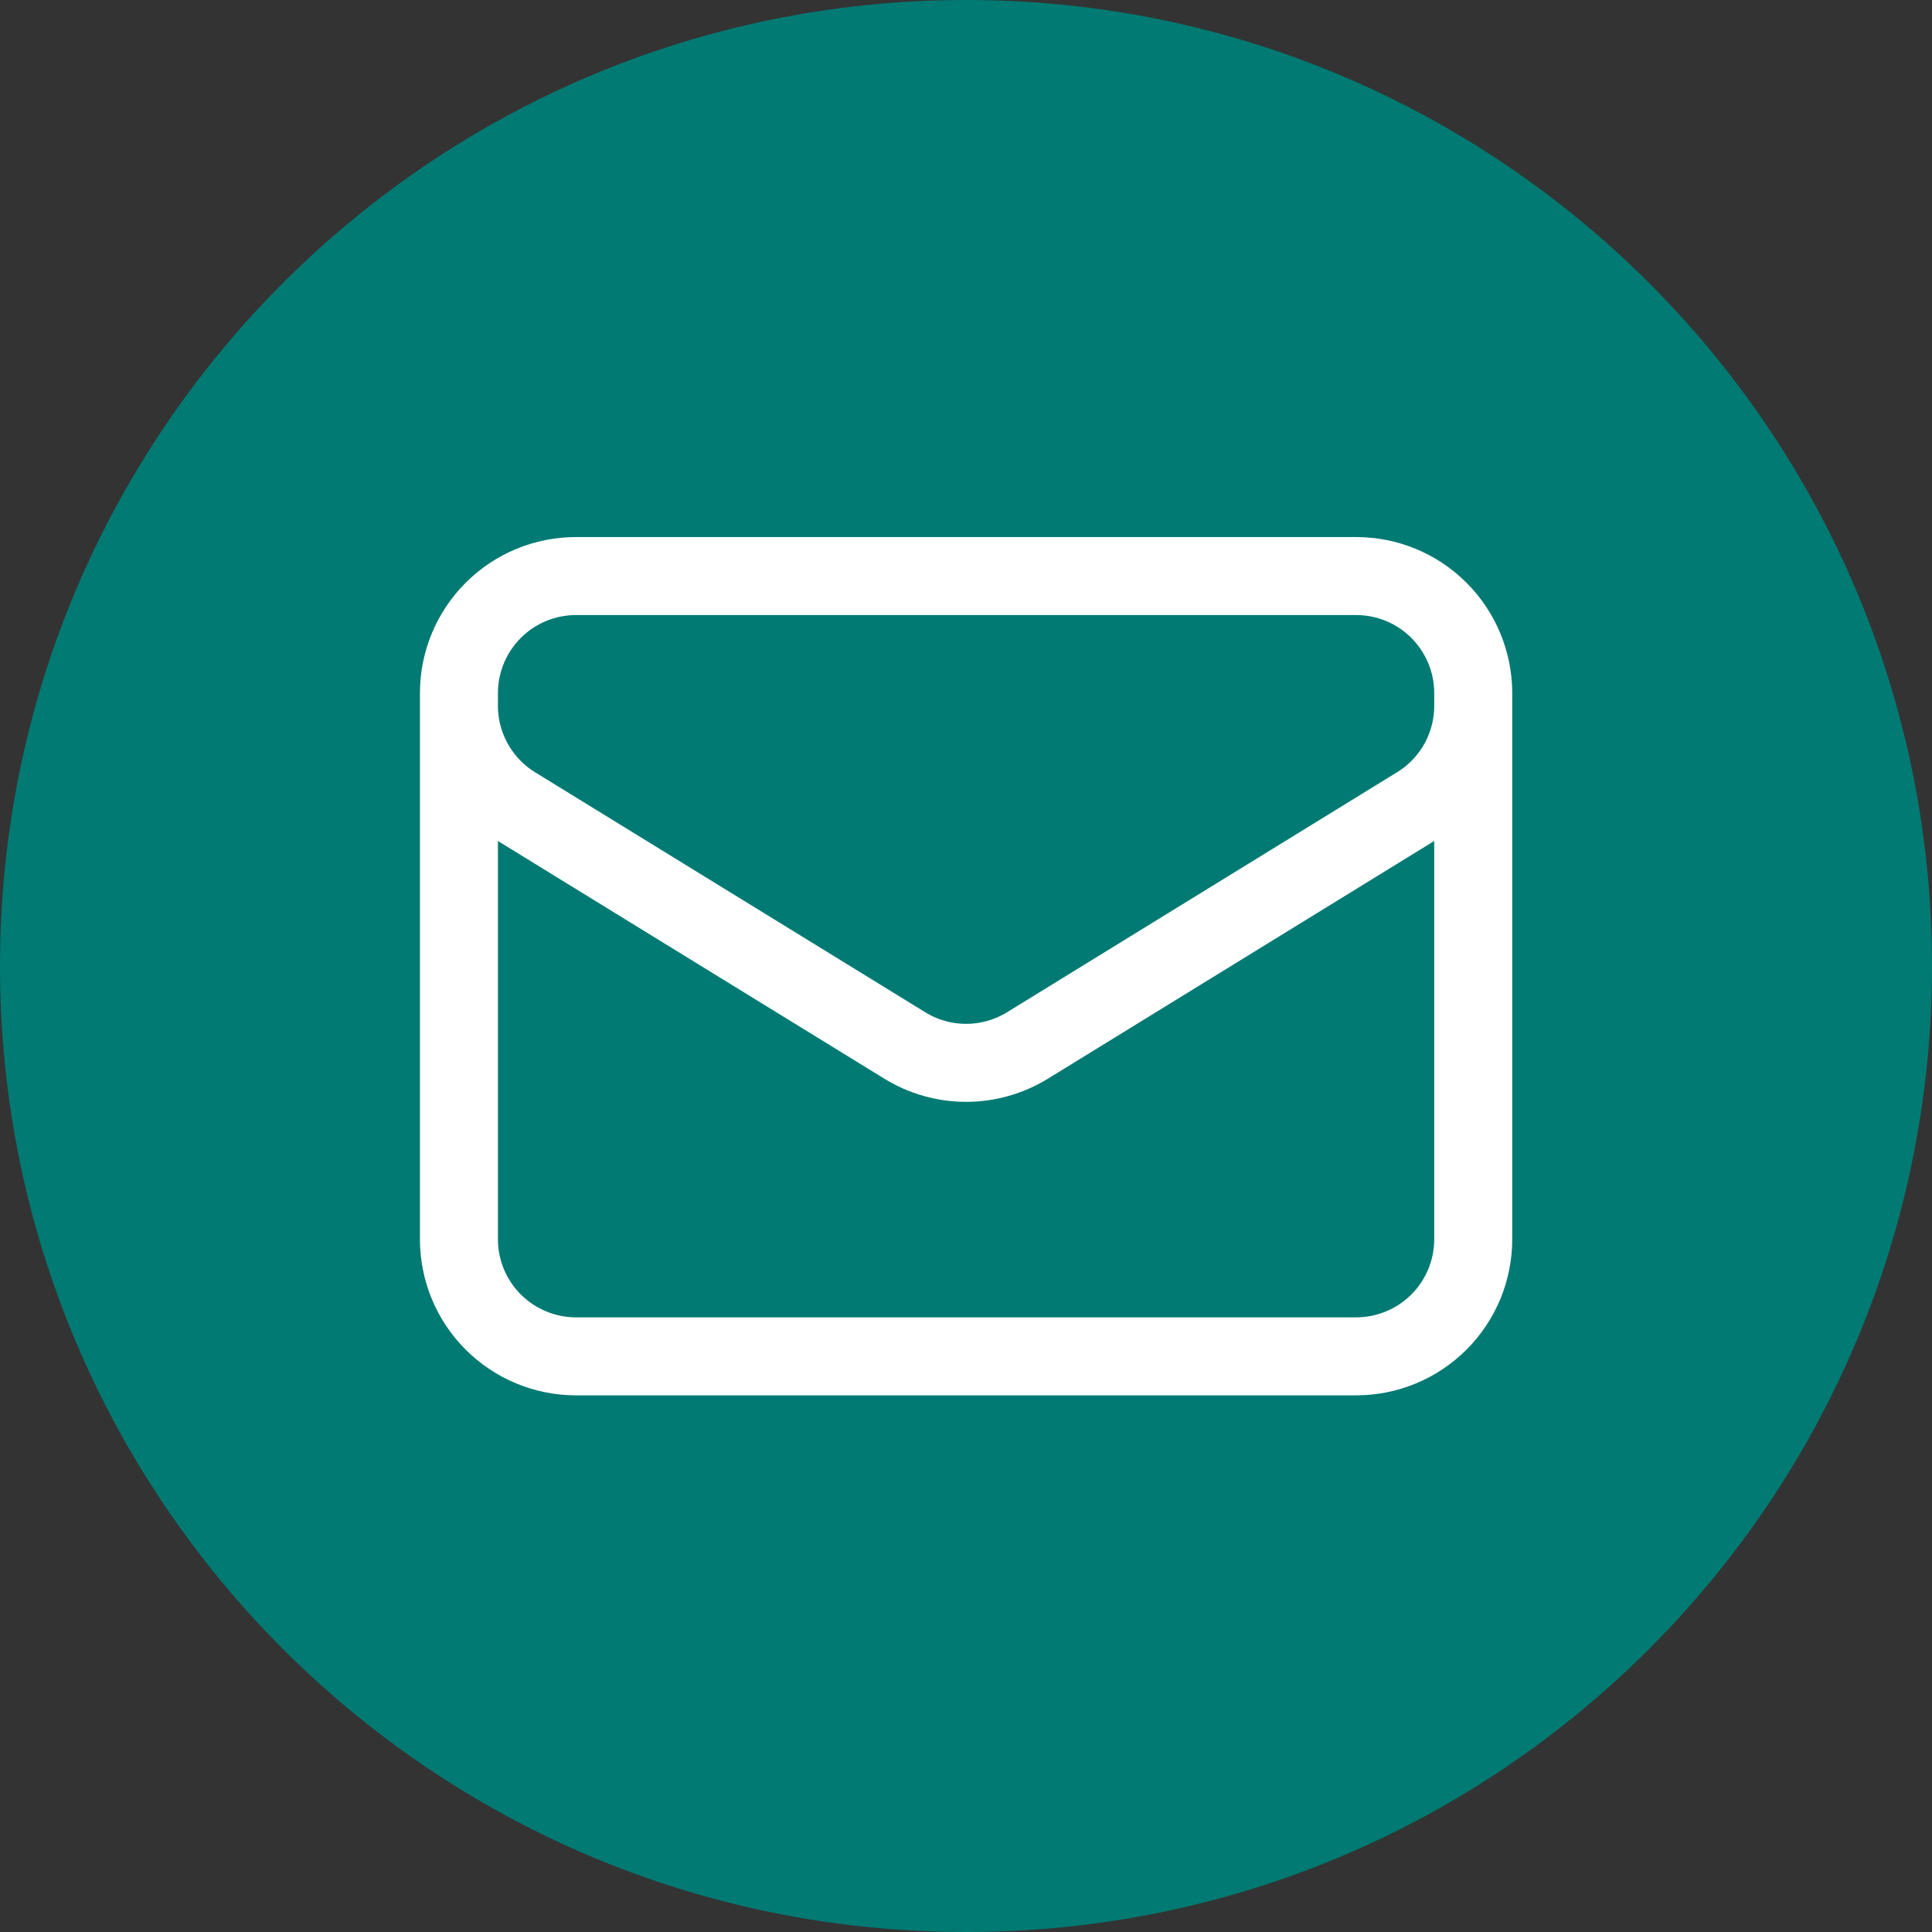 <svg xmlns="http://www.w3.org/2000/svg" fill="none" viewBox="0 0 24 24" height="24" width="24">
<rect x="0" y="0" width="24" height="24" fill="#333333" stroke="none"/>
<path fill="#007A73" d="M0 12C0 5.373 5.373 0 12 0C18.627 0 24 5.373 24 12C24 18.627 18.627 24 12 24C5.373 24 0 18.627 0 12Z"></path>
<path stroke-linejoin="round" stroke-linecap="round" stroke-width="0.969" stroke="white" d="M18.301 8.61V15.395C18.301 15.78 18.148 16.15 17.875 16.423C17.603 16.695 17.233 16.849 16.847 16.849H7.155C6.769 16.849 6.4 16.695 6.127 16.423C5.854 16.15 5.701 15.78 5.701 15.395V8.61M18.301 8.61C18.301 8.225 18.148 7.855 17.875 7.582C17.603 7.309 17.233 7.156 16.847 7.156H7.155C6.769 7.156 6.4 7.309 6.127 7.582C5.854 7.855 5.701 8.225 5.701 8.61M18.301 8.61V8.767C18.301 9.015 18.238 9.259 18.117 9.476C17.996 9.693 17.821 9.875 17.61 10.005L12.764 12.987C12.534 13.128 12.27 13.203 12.001 13.203C11.732 13.203 11.468 13.128 11.239 12.987L6.393 10.006C6.181 9.876 6.007 9.693 5.886 9.477C5.765 9.26 5.701 9.016 5.701 8.768V8.61"></path>
</svg>
